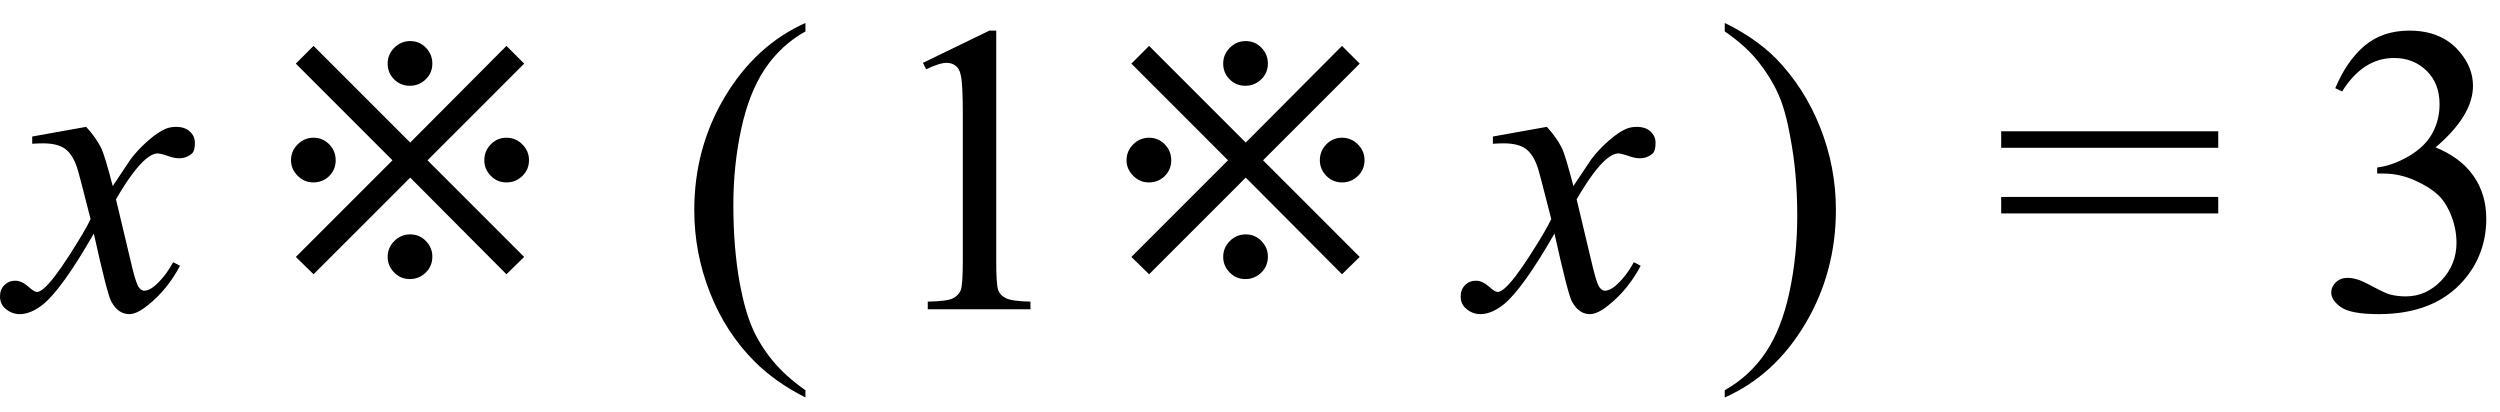 <svg xmlns="http://www.w3.org/2000/svg" xmlns:xlink="http://www.w3.org/1999/xlink" stroke-dasharray="none" shape-rendering="auto" font-family="'Dialog'" width="97" text-rendering="auto" fill-opacity="1" contentScriptType="text/ecmascript" color-interpolation="auto" color-rendering="auto" preserveAspectRatio="xMidYMid meet" font-size="12" fill="black" stroke="black" image-rendering="auto" stroke-miterlimit="10" zoomAndPan="magnify" version="1.0" stroke-linecap="square" stroke-linejoin="miter" contentStyleType="text/css" font-style="normal" height="16" stroke-width="1" stroke-dashoffset="0" font-weight="normal" stroke-opacity="1"><defs id="genericDefs"/><g><g text-rendering="optimizeLegibility" transform="translate(0.562,12)" color-rendering="optimizeQuality" color-interpolation="linearRGB" image-rendering="optimizeQuality"><path d="M2.781 -7.078 Q3.156 -6.672 3.359 -6.266 Q3.5 -5.984 3.812 -4.781 L4.5 -5.812 Q4.781 -6.188 5.172 -6.531 Q5.562 -6.875 5.859 -7 Q6.047 -7.078 6.266 -7.078 Q6.609 -7.078 6.805 -6.898 Q7 -6.719 7 -6.453 Q7 -6.156 6.891 -6.047 Q6.672 -5.859 6.391 -5.859 Q6.219 -5.859 6.031 -5.922 Q5.672 -6.047 5.547 -6.047 Q5.359 -6.047 5.094 -5.828 Q4.609 -5.422 3.938 -4.266 L4.578 -1.578 Q4.734 -0.953 4.836 -0.836 Q4.938 -0.719 5.031 -0.719 Q5.203 -0.719 5.422 -0.891 Q5.844 -1.25 6.156 -1.828 L6.422 -1.688 Q5.938 -0.766 5.172 -0.156 Q4.75 0.188 4.453 0.188 Q4.016 0.188 3.75 -0.312 Q3.594 -0.609 3.078 -2.938 Q1.859 -0.812 1.125 -0.203 Q0.641 0.188 0.203 0.188 Q-0.125 0.188 -0.375 -0.047 Q-0.562 -0.219 -0.562 -0.5 Q-0.562 -0.766 -0.391 -0.938 Q-0.219 -1.109 0.031 -1.109 Q0.281 -1.109 0.562 -0.859 Q0.766 -0.672 0.875 -0.672 Q0.969 -0.672 1.125 -0.797 Q1.484 -1.094 2.117 -2.078 Q2.75 -3.062 2.953 -3.5 Q2.469 -5.406 2.422 -5.516 Q2.25 -6.016 1.961 -6.227 Q1.672 -6.438 1.109 -6.438 Q0.922 -6.438 0.688 -6.422 L0.688 -6.703 L2.781 -7.078 Z" stroke="none"/></g><g text-rendering="optimizeLegibility" transform="translate(10.119,12)" color-rendering="optimizeQuality" color-interpolation="linearRGB" image-rendering="optimizeQuality"><path d="M5.797 -6.469 L9.531 -10.219 L10.219 -9.531 L6.469 -5.781 L10.219 -2.031 L9.531 -1.359 L5.797 -5.109 L2.047 -1.359 L1.359 -2.031 L5.109 -5.781 L1.359 -9.531 L2.047 -10.219 L5.797 -6.469 ZM2.031 -4.922 Q1.688 -4.922 1.43 -5.18 Q1.172 -5.438 1.172 -5.781 Q1.172 -6.141 1.43 -6.398 Q1.688 -6.656 2.047 -6.656 Q2.406 -6.656 2.656 -6.398 Q2.906 -6.141 2.906 -5.781 Q2.906 -5.422 2.656 -5.172 Q2.406 -4.922 2.031 -4.922 ZM9.531 -4.922 Q9.172 -4.922 8.922 -5.18 Q8.672 -5.438 8.672 -5.781 Q8.672 -6.141 8.922 -6.398 Q9.172 -6.656 9.531 -6.656 Q9.891 -6.656 10.148 -6.398 Q10.406 -6.141 10.406 -5.781 Q10.406 -5.422 10.148 -5.172 Q9.891 -4.922 9.531 -4.922 ZM5.781 -8.672 Q5.422 -8.672 5.172 -8.922 Q4.922 -9.172 4.922 -9.531 Q4.922 -9.891 5.18 -10.148 Q5.438 -10.406 5.797 -10.406 Q6.156 -10.406 6.406 -10.148 Q6.656 -9.891 6.656 -9.531 Q6.656 -9.172 6.398 -8.922 Q6.141 -8.672 5.781 -8.672 ZM5.781 -1.172 Q5.422 -1.172 5.172 -1.43 Q4.922 -1.688 4.922 -2.031 Q4.922 -2.391 5.18 -2.648 Q5.438 -2.906 5.797 -2.906 Q6.156 -2.906 6.406 -2.648 Q6.656 -2.391 6.656 -2.047 Q6.656 -1.672 6.398 -1.422 Q6.141 -1.172 5.781 -1.172 Z" stroke="none"/></g><g text-rendering="optimizeLegibility" transform="translate(26.282,12)" color-rendering="optimizeQuality" color-interpolation="linearRGB" image-rendering="optimizeQuality"><path d="M4.969 3.141 L4.969 3.422 Q3.797 2.828 3 2.031 Q1.875 0.906 1.266 -0.641 Q0.656 -2.188 0.656 -3.844 Q0.656 -6.266 1.852 -8.258 Q3.047 -10.25 4.969 -11.109 L4.969 -10.781 Q4.016 -10.25 3.398 -9.328 Q2.781 -8.406 2.477 -6.992 Q2.172 -5.578 2.172 -4.047 Q2.172 -2.375 2.422 -1 Q2.625 0.078 2.914 0.734 Q3.203 1.391 3.695 1.992 Q4.188 2.594 4.969 3.141 Z" stroke="none"/></g><g text-rendering="optimizeLegibility" transform="translate(33.935,12)" color-rendering="optimizeQuality" color-interpolation="linearRGB" image-rendering="optimizeQuality"><path d="M1.875 -9.562 L4.453 -10.812 L4.719 -10.812 L4.719 -1.875 Q4.719 -0.984 4.789 -0.766 Q4.859 -0.547 5.094 -0.43 Q5.328 -0.312 6.047 -0.297 L6.047 0 L2.062 0 L2.062 -0.297 Q2.812 -0.312 3.031 -0.422 Q3.25 -0.531 3.336 -0.727 Q3.422 -0.922 3.422 -1.875 L3.422 -7.594 Q3.422 -8.75 3.344 -9.078 Q3.297 -9.328 3.148 -9.445 Q3 -9.562 2.797 -9.562 Q2.516 -9.562 2 -9.312 L1.875 -9.562 Z" stroke="none"/></g><g text-rendering="optimizeLegibility" transform="translate(42.538,12)" color-rendering="optimizeQuality" color-interpolation="linearRGB" image-rendering="optimizeQuality"><path d="M5.797 -6.469 L9.531 -10.219 L10.219 -9.531 L6.469 -5.781 L10.219 -2.031 L9.531 -1.359 L5.797 -5.109 L2.047 -1.359 L1.359 -2.031 L5.109 -5.781 L1.359 -9.531 L2.047 -10.219 L5.797 -6.469 ZM2.031 -4.922 Q1.688 -4.922 1.43 -5.18 Q1.172 -5.438 1.172 -5.781 Q1.172 -6.141 1.43 -6.398 Q1.688 -6.656 2.047 -6.656 Q2.406 -6.656 2.656 -6.398 Q2.906 -6.141 2.906 -5.781 Q2.906 -5.422 2.656 -5.172 Q2.406 -4.922 2.031 -4.922 ZM9.531 -4.922 Q9.172 -4.922 8.922 -5.18 Q8.672 -5.438 8.672 -5.781 Q8.672 -6.141 8.922 -6.398 Q9.172 -6.656 9.531 -6.656 Q9.891 -6.656 10.148 -6.398 Q10.406 -6.141 10.406 -5.781 Q10.406 -5.422 10.148 -5.172 Q9.891 -4.922 9.531 -4.922 ZM5.781 -8.672 Q5.422 -8.672 5.172 -8.922 Q4.922 -9.172 4.922 -9.531 Q4.922 -9.891 5.18 -10.148 Q5.438 -10.406 5.797 -10.406 Q6.156 -10.406 6.406 -10.148 Q6.656 -9.891 6.656 -9.531 Q6.656 -9.172 6.398 -8.922 Q6.141 -8.672 5.781 -8.672 ZM5.781 -1.172 Q5.422 -1.172 5.172 -1.43 Q4.922 -1.688 4.922 -2.031 Q4.922 -2.391 5.18 -2.648 Q5.438 -2.906 5.797 -2.906 Q6.156 -2.906 6.406 -2.648 Q6.656 -2.391 6.656 -2.047 Q6.656 -1.672 6.398 -1.422 Q6.141 -1.172 5.781 -1.172 Z" stroke="none"/></g><g text-rendering="optimizeLegibility" transform="translate(57.236,12)" color-rendering="optimizeQuality" color-interpolation="linearRGB" image-rendering="optimizeQuality"><path d="M2.781 -7.078 Q3.156 -6.672 3.359 -6.266 Q3.5 -5.984 3.812 -4.781 L4.5 -5.812 Q4.781 -6.188 5.172 -6.531 Q5.562 -6.875 5.859 -7 Q6.047 -7.078 6.266 -7.078 Q6.609 -7.078 6.805 -6.898 Q7 -6.719 7 -6.453 Q7 -6.156 6.891 -6.047 Q6.672 -5.859 6.391 -5.859 Q6.219 -5.859 6.031 -5.922 Q5.672 -6.047 5.547 -6.047 Q5.359 -6.047 5.094 -5.828 Q4.609 -5.422 3.938 -4.266 L4.578 -1.578 Q4.734 -0.953 4.836 -0.836 Q4.938 -0.719 5.031 -0.719 Q5.203 -0.719 5.422 -0.891 Q5.844 -1.25 6.156 -1.828 L6.422 -1.688 Q5.938 -0.766 5.172 -0.156 Q4.75 0.188 4.453 0.188 Q4.016 0.188 3.75 -0.312 Q3.594 -0.609 3.078 -2.938 Q1.859 -0.812 1.125 -0.203 Q0.641 0.188 0.203 0.188 Q-0.125 0.188 -0.375 -0.047 Q-0.562 -0.219 -0.562 -0.5 Q-0.562 -0.766 -0.391 -0.938 Q-0.219 -1.109 0.031 -1.109 Q0.281 -1.109 0.562 -0.859 Q0.766 -0.672 0.875 -0.672 Q0.969 -0.672 1.125 -0.797 Q1.484 -1.094 2.117 -2.078 Q2.75 -3.062 2.953 -3.5 Q2.469 -5.406 2.422 -5.516 Q2.25 -6.016 1.961 -6.227 Q1.672 -6.438 1.109 -6.438 Q0.922 -6.438 0.688 -6.422 L0.688 -6.703 L2.781 -7.078 Z" stroke="none"/></g><g text-rendering="optimizeLegibility" transform="translate(66.561,12)" color-rendering="optimizeQuality" color-interpolation="linearRGB" image-rendering="optimizeQuality"><path d="M0.359 -10.781 L0.359 -11.109 Q1.547 -10.531 2.344 -9.734 Q3.453 -8.594 4.062 -7.055 Q4.672 -5.516 4.672 -3.859 Q4.672 -1.438 3.484 0.562 Q2.297 2.562 0.359 3.422 L0.359 3.141 Q1.328 2.594 1.945 1.68 Q2.562 0.766 2.867 -0.656 Q3.172 -2.078 3.172 -3.625 Q3.172 -5.281 2.906 -6.656 Q2.719 -7.734 2.422 -8.383 Q2.125 -9.031 1.641 -9.633 Q1.156 -10.234 0.359 -10.781 Z" stroke="none"/></g><g text-rendering="optimizeLegibility" transform="translate(77.349,12)" color-rendering="optimizeQuality" color-interpolation="linearRGB" image-rendering="optimizeQuality"><path d="M0.297 -6.906 L8.719 -6.906 L8.719 -6.266 L0.297 -6.266 L0.297 -6.906 ZM0.297 -4.359 L8.719 -4.359 L8.719 -3.719 L0.297 -3.719 L0.297 -4.359 Z" stroke="none"/></g><g text-rendering="optimizeLegibility" transform="translate(89.796,12)" color-rendering="optimizeQuality" color-interpolation="linearRGB" image-rendering="optimizeQuality"><path d="M0.812 -8.578 Q1.266 -9.656 1.961 -10.234 Q2.656 -10.812 3.688 -10.812 Q4.953 -10.812 5.641 -9.984 Q6.156 -9.375 6.156 -8.672 Q6.156 -7.516 4.703 -6.281 Q5.672 -5.891 6.172 -5.18 Q6.672 -4.469 6.672 -3.516 Q6.672 -2.141 5.797 -1.125 Q4.656 0.188 2.5 0.188 Q1.422 0.188 1.039 -0.078 Q0.656 -0.344 0.656 -0.656 Q0.656 -0.875 0.836 -1.047 Q1.016 -1.219 1.281 -1.219 Q1.469 -1.219 1.672 -1.156 Q1.812 -1.125 2.281 -0.875 Q2.75 -0.625 2.922 -0.578 Q3.219 -0.5 3.547 -0.5 Q4.344 -0.5 4.93 -1.117 Q5.516 -1.734 5.516 -2.578 Q5.516 -3.188 5.25 -3.781 Q5.047 -4.219 4.797 -4.438 Q4.469 -4.75 3.883 -5.008 Q3.297 -5.266 2.688 -5.266 L2.438 -5.266 L2.438 -5.5 Q3.047 -5.578 3.672 -5.945 Q4.297 -6.312 4.578 -6.828 Q4.859 -7.344 4.859 -7.953 Q4.859 -8.766 4.352 -9.258 Q3.844 -9.75 3.094 -9.75 Q1.891 -9.75 1.078 -8.453 L0.812 -8.578 Z" stroke="none"/></g></g></svg>